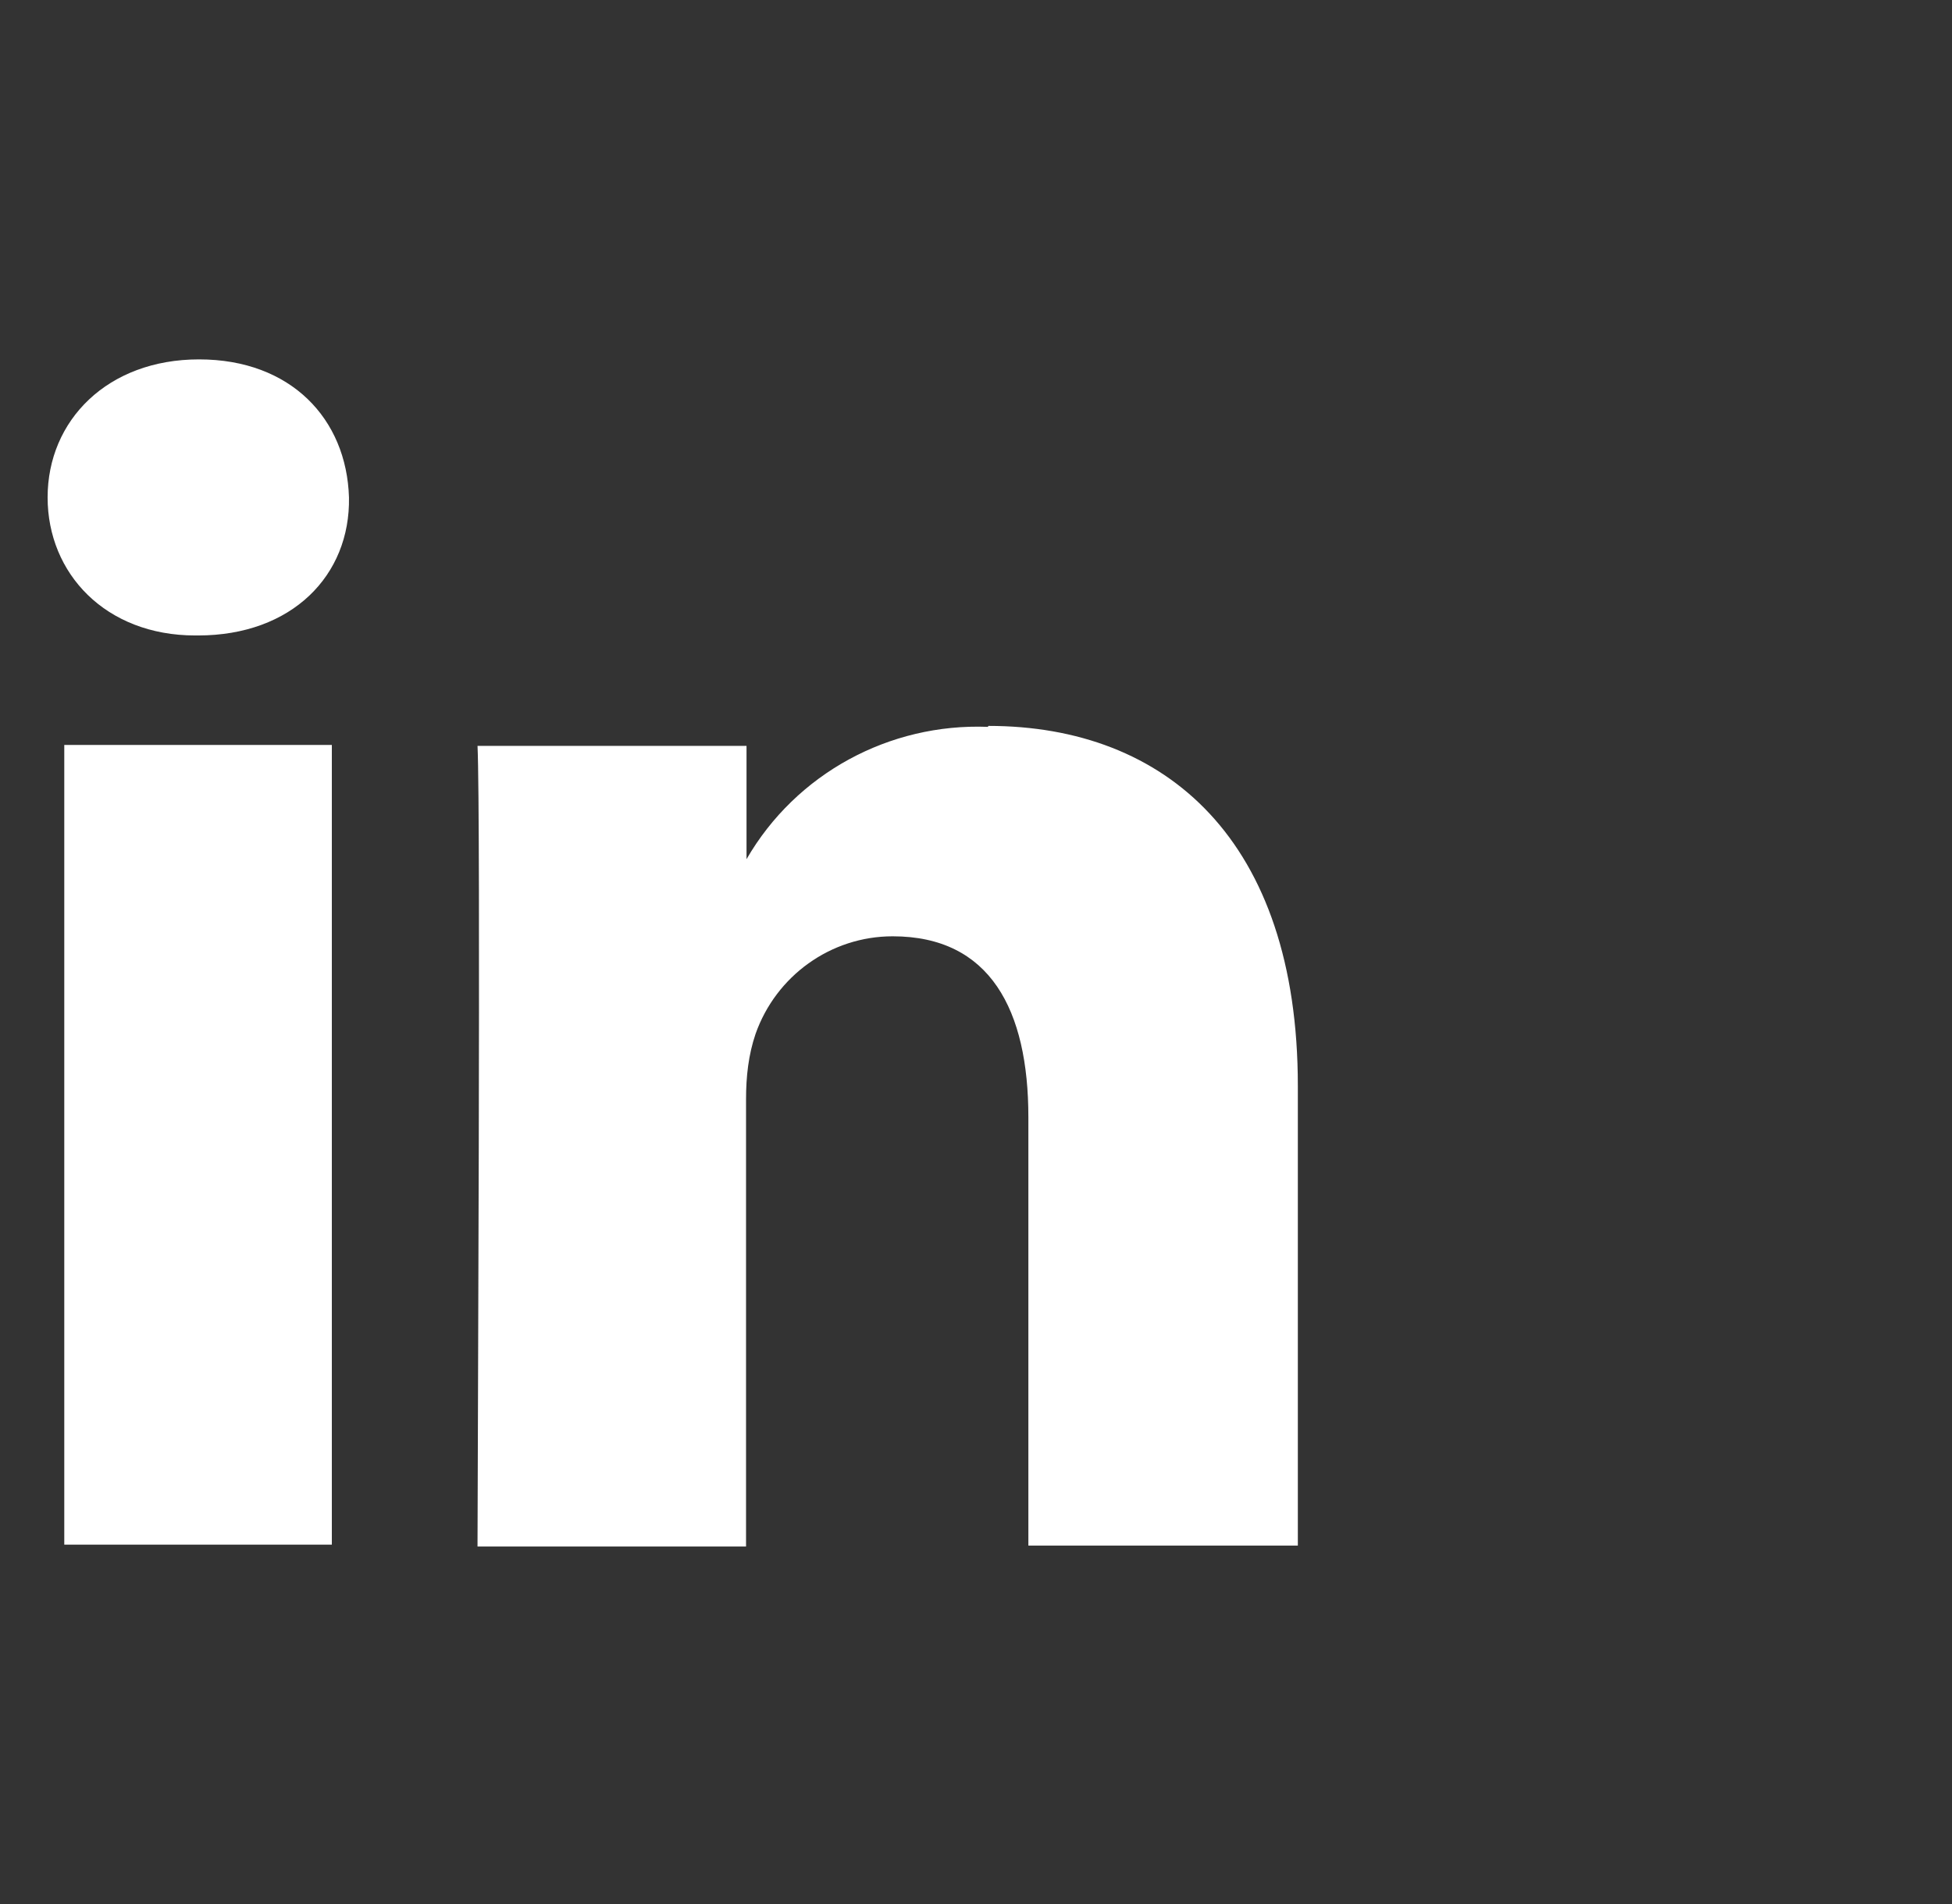 <svg xmlns="http://www.w3.org/2000/svg" width="41" height="40"><rect width="100%" height="100%" fill="#333333" stroke="none"/><path fill="#fff" d="M6.97 15.65v16.8H1.35v-16.8h5.62zm13.79-.4c3.73 0 6.5 2.4 6.5 7.56v9.66H21.6v-9c0-2.25-.8-3.8-2.85-3.8-1.3 0-2.45.83-2.88 2.05-.15.44-.2.9-.2 1.37v9.4h-5.64v-.1c0-1.3.07-15.22 0-16.72h5.65v2.38c1.04-1.8 3-2.86 5.07-2.78zM4.18 7.55c1.93 0 3.1 1.25 3.15 2.9.03 1.64-1.2 2.9-3.17 2.9H4.1c-1.88 0-3.1-1.3-3.1-2.9 0-1.62 1.26-2.9 3.18-2.9z"/></svg>